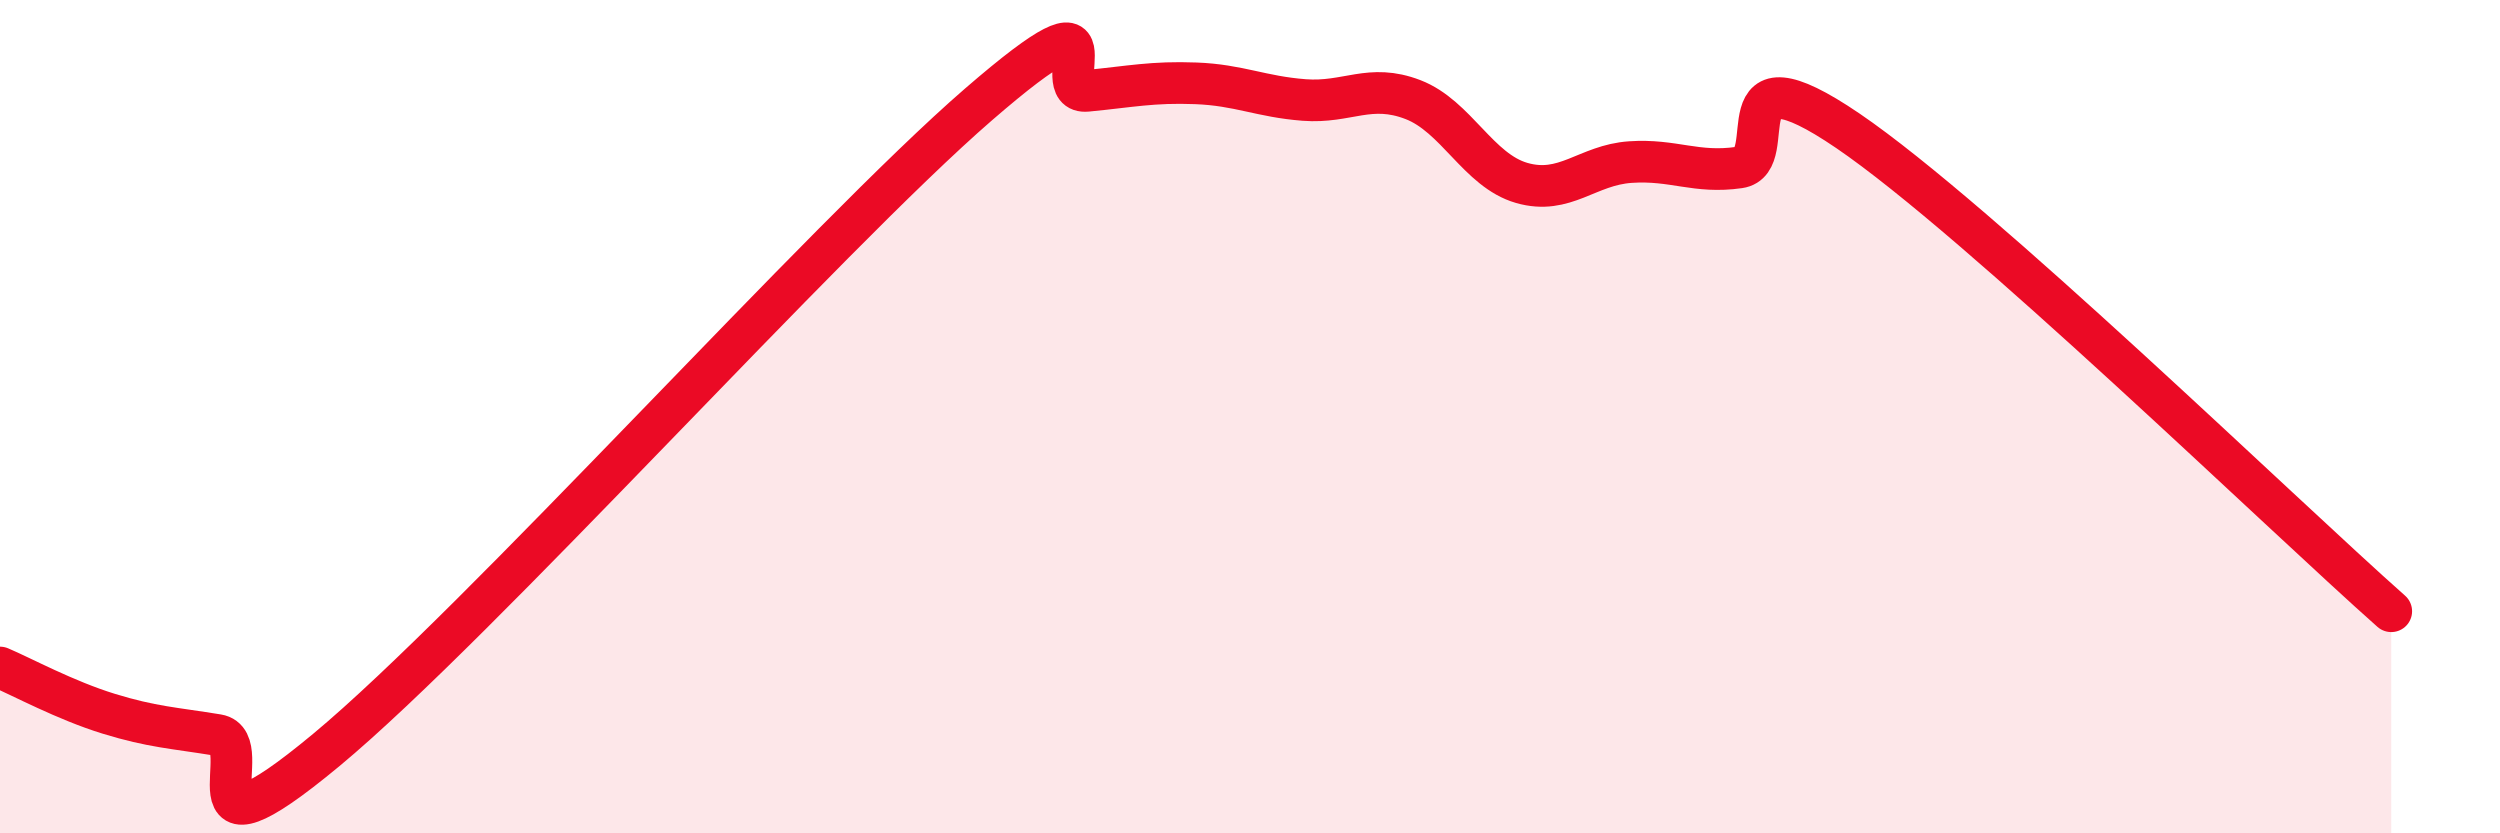 
    <svg width="60" height="20" viewBox="0 0 60 20" xmlns="http://www.w3.org/2000/svg">
      <path
        d="M 0,16.02 C 0.52,16.24 1.57,16.81 2.61,17.13 C 3.65,17.45 4.18,17.47 5.22,17.64 C 6.26,17.81 4.18,21.03 7.83,18 C 11.48,14.97 19.83,5.67 23.48,2.51 C 27.13,-0.65 25.05,2.28 26.09,2.18 C 27.13,2.08 27.66,1.96 28.7,2 C 29.74,2.04 30.26,2.32 31.3,2.4 C 32.34,2.48 32.87,1.99 33.91,2.39 C 34.95,2.79 35.48,4.09 36.52,4.39 C 37.56,4.69 38.09,3.96 39.13,3.89 C 40.17,3.82 40.7,4.17 41.74,4.02 C 42.78,3.87 41.22,1.01 44.35,3.14 C 47.48,5.27 54.78,12.36 57.39,14.67L57.39 20L0 20Z"
        fill="#EB0A25"
        opacity="0.1"
        stroke-linecap="round"
        stroke-linejoin="round"
      />
      <path
        d="M 0,16.02 C 0.52,16.24 1.57,16.81 2.61,17.13 C 3.65,17.45 4.18,17.47 5.22,17.64 C 6.26,17.81 4.18,21.03 7.83,18 C 11.48,14.97 19.83,5.67 23.48,2.51 C 27.13,-0.65 25.05,2.28 26.09,2.18 C 27.13,2.08 27.66,1.96 28.7,2 C 29.74,2.04 30.26,2.32 31.3,2.4 C 32.34,2.48 32.87,1.99 33.91,2.39 C 34.95,2.79 35.48,4.09 36.52,4.39 C 37.56,4.69 38.09,3.96 39.13,3.89 C 40.17,3.82 40.7,4.17 41.74,4.02 C 42.78,3.87 41.22,1.01 44.35,3.14 C 47.48,5.27 54.78,12.36 57.39,14.67"
        stroke="#EB0A25"
        stroke-width="1"
        fill="none"
        stroke-linecap="round"
        stroke-linejoin="round"
      />
    </svg>
  